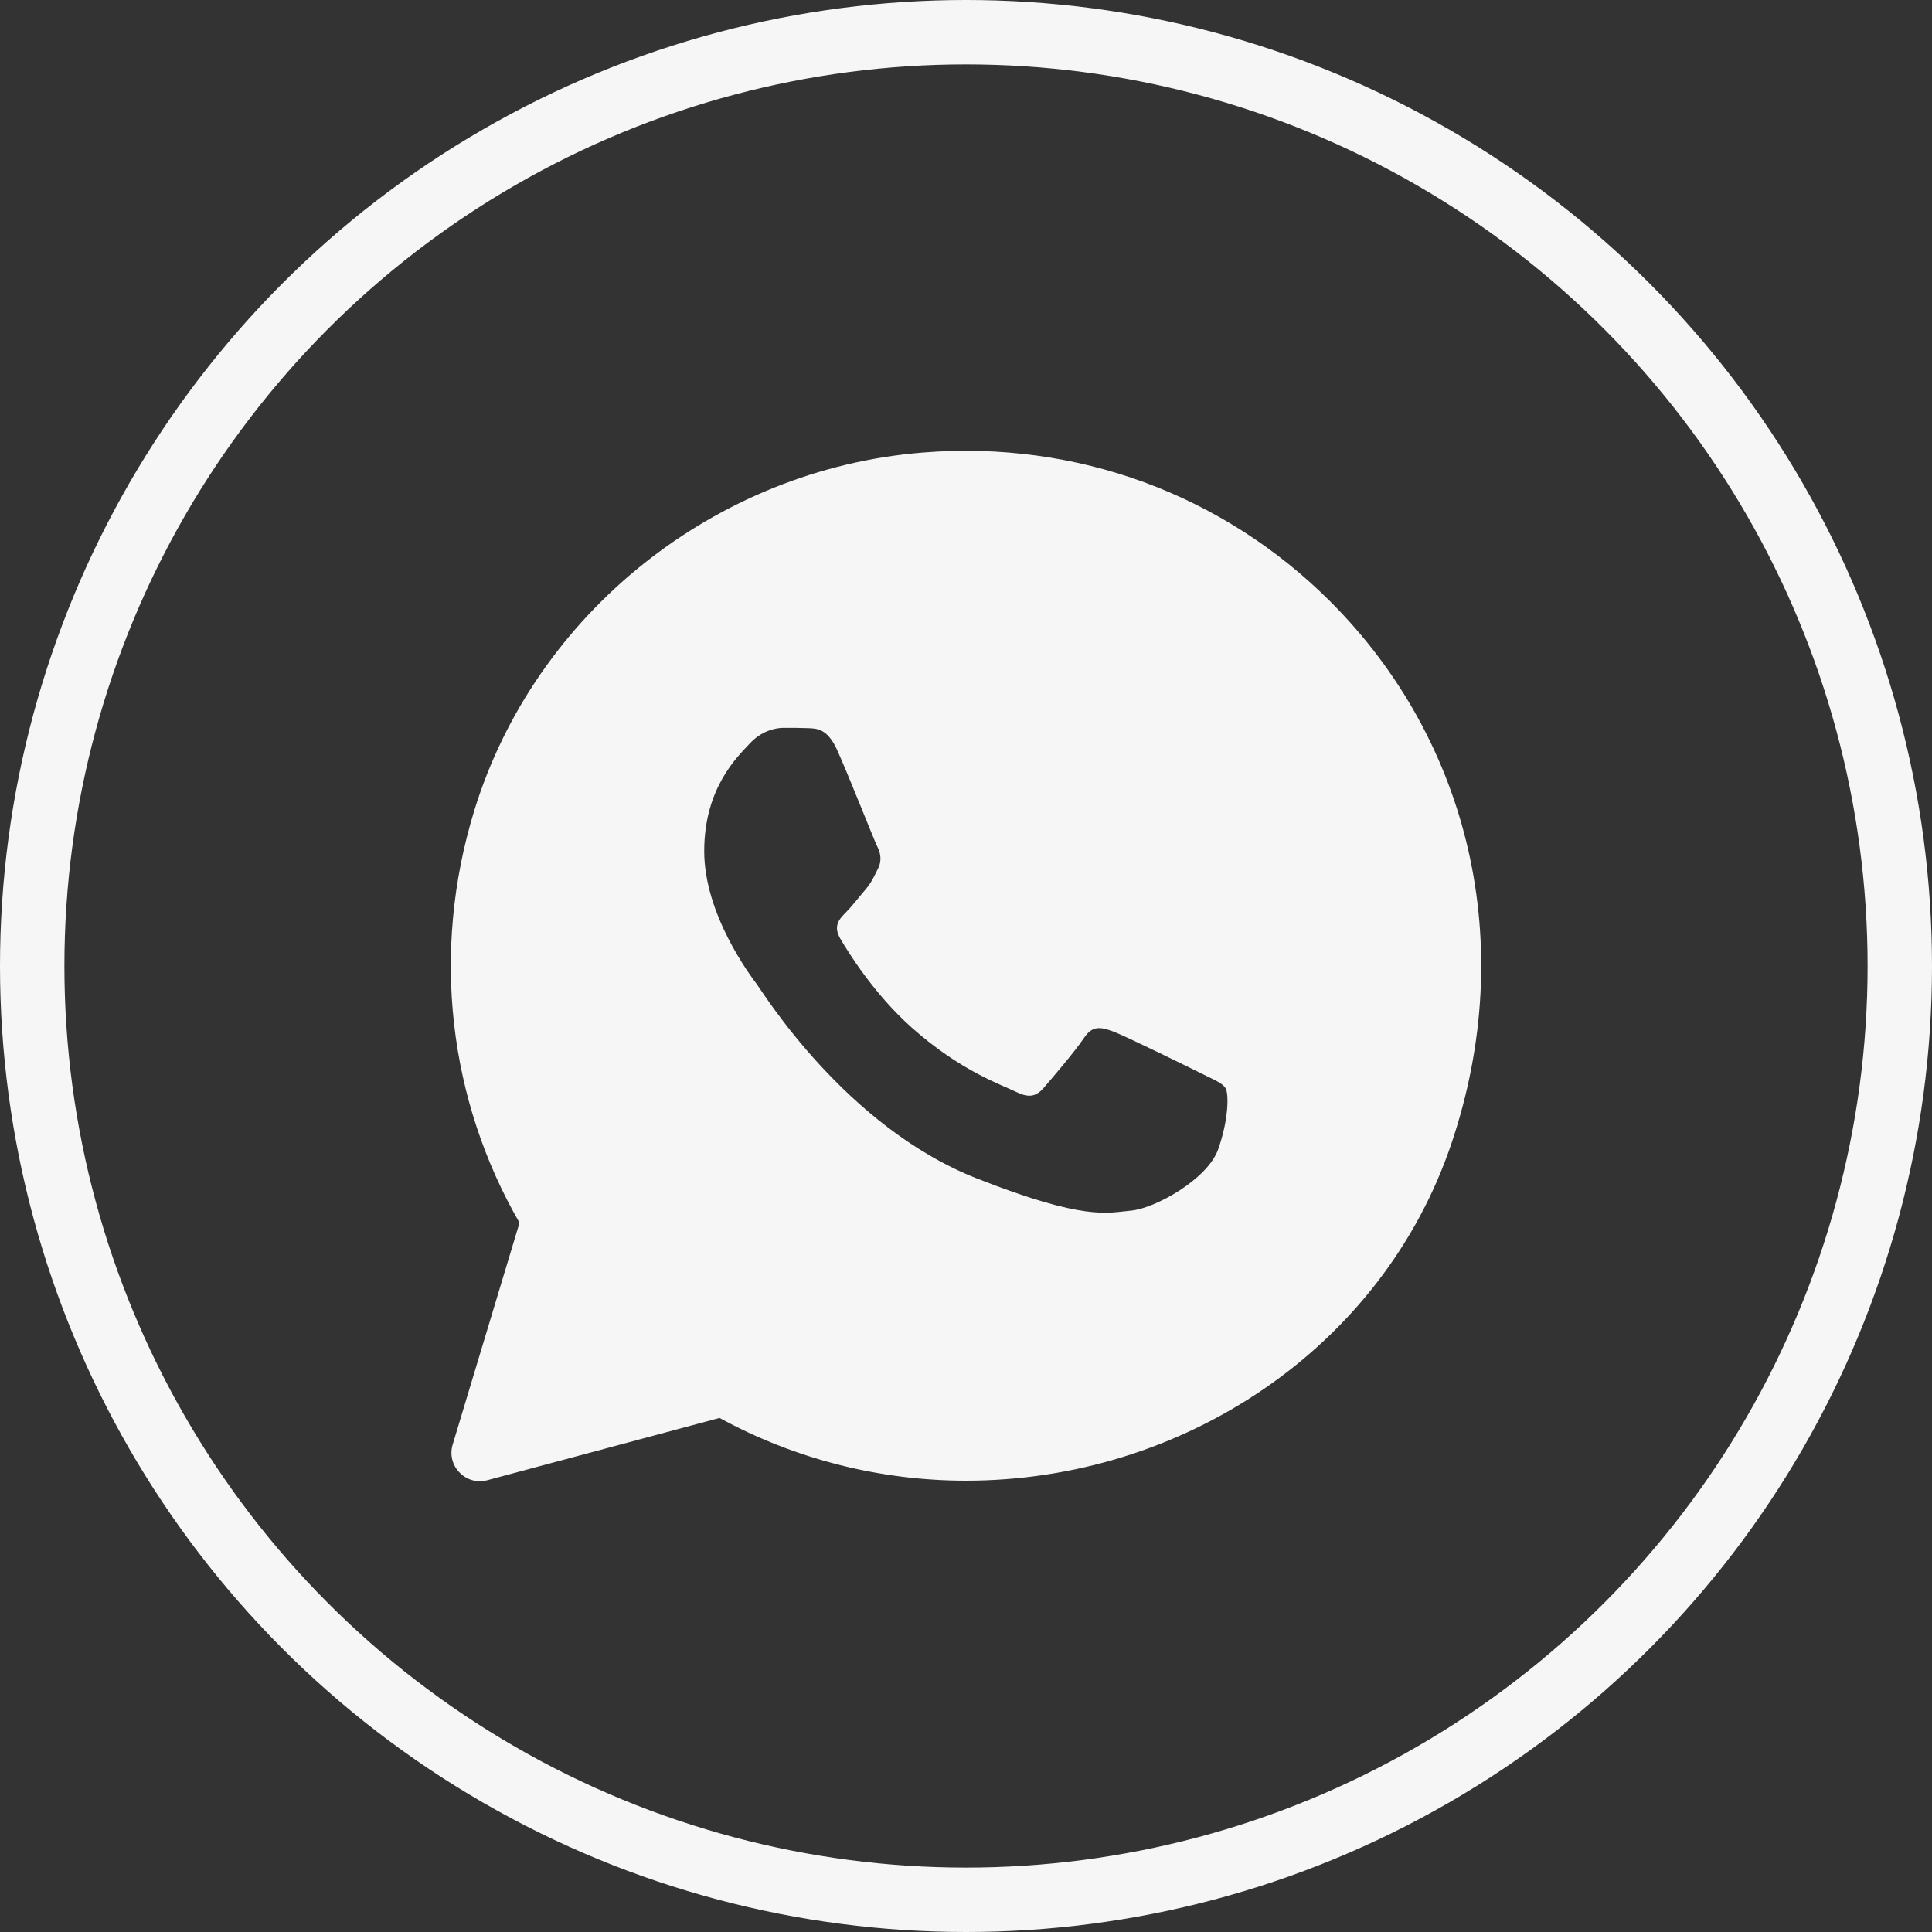 <?xml version="1.0" encoding="UTF-8"?> <svg xmlns="http://www.w3.org/2000/svg" width="30" height="30" viewBox="0 0 30 30" fill="none"><rect x="0" y="0" width="30" height="30" fill="#333333" stroke="none"/><circle cx="15" cy="15" r="14.5" stroke="#F6F6F6"></circle><g clip-path="url(#clip0_2560_8)"><path d="M20.66 9.343C18.992 7.676 16.718 6.835 14.329 7.027C11.118 7.285 8.304 9.516 7.362 12.595C6.689 14.794 6.972 17.09 8.067 18.987L7.029 22.432C6.93 22.762 7.232 23.073 7.566 22.985L11.173 22.018C12.342 22.656 13.657 22.991 14.996 22.992H14.999C18.359 22.992 21.464 20.938 22.538 17.756C23.584 14.654 22.81 11.495 20.66 9.343ZM18.915 17.848C18.748 18.315 17.932 18.765 17.565 18.798C17.198 18.831 16.855 18.963 15.166 18.298C13.134 17.498 11.851 15.416 11.752 15.283C11.652 15.149 10.935 14.2 10.935 13.217C10.935 12.234 11.452 11.751 11.636 11.552C11.819 11.351 12.035 11.302 12.169 11.302C12.302 11.302 12.436 11.302 12.552 11.307C12.694 11.312 12.852 11.319 13.002 11.652C13.18 12.047 13.568 13.035 13.618 13.135C13.668 13.235 13.701 13.352 13.635 13.485C13.568 13.617 13.535 13.701 13.435 13.818C13.335 13.934 13.225 14.078 13.136 14.167C13.036 14.267 12.931 14.376 13.048 14.575C13.165 14.775 13.565 15.429 14.159 15.958C14.923 16.638 15.567 16.849 15.767 16.95C15.967 17.05 16.083 17.033 16.2 16.899C16.317 16.766 16.7 16.317 16.833 16.116C16.966 15.916 17.1 15.95 17.283 16.016C17.466 16.083 18.449 16.566 18.649 16.666C18.849 16.766 18.982 16.816 19.031 16.899C19.081 16.982 19.081 17.382 18.915 17.848Z" fill="#F6F6F6"></path></g><defs><clipPath id="clip0_2560_8"><rect width="16" height="16" fill="white" transform="translate(7 7)"></rect></clipPath></defs></svg> 